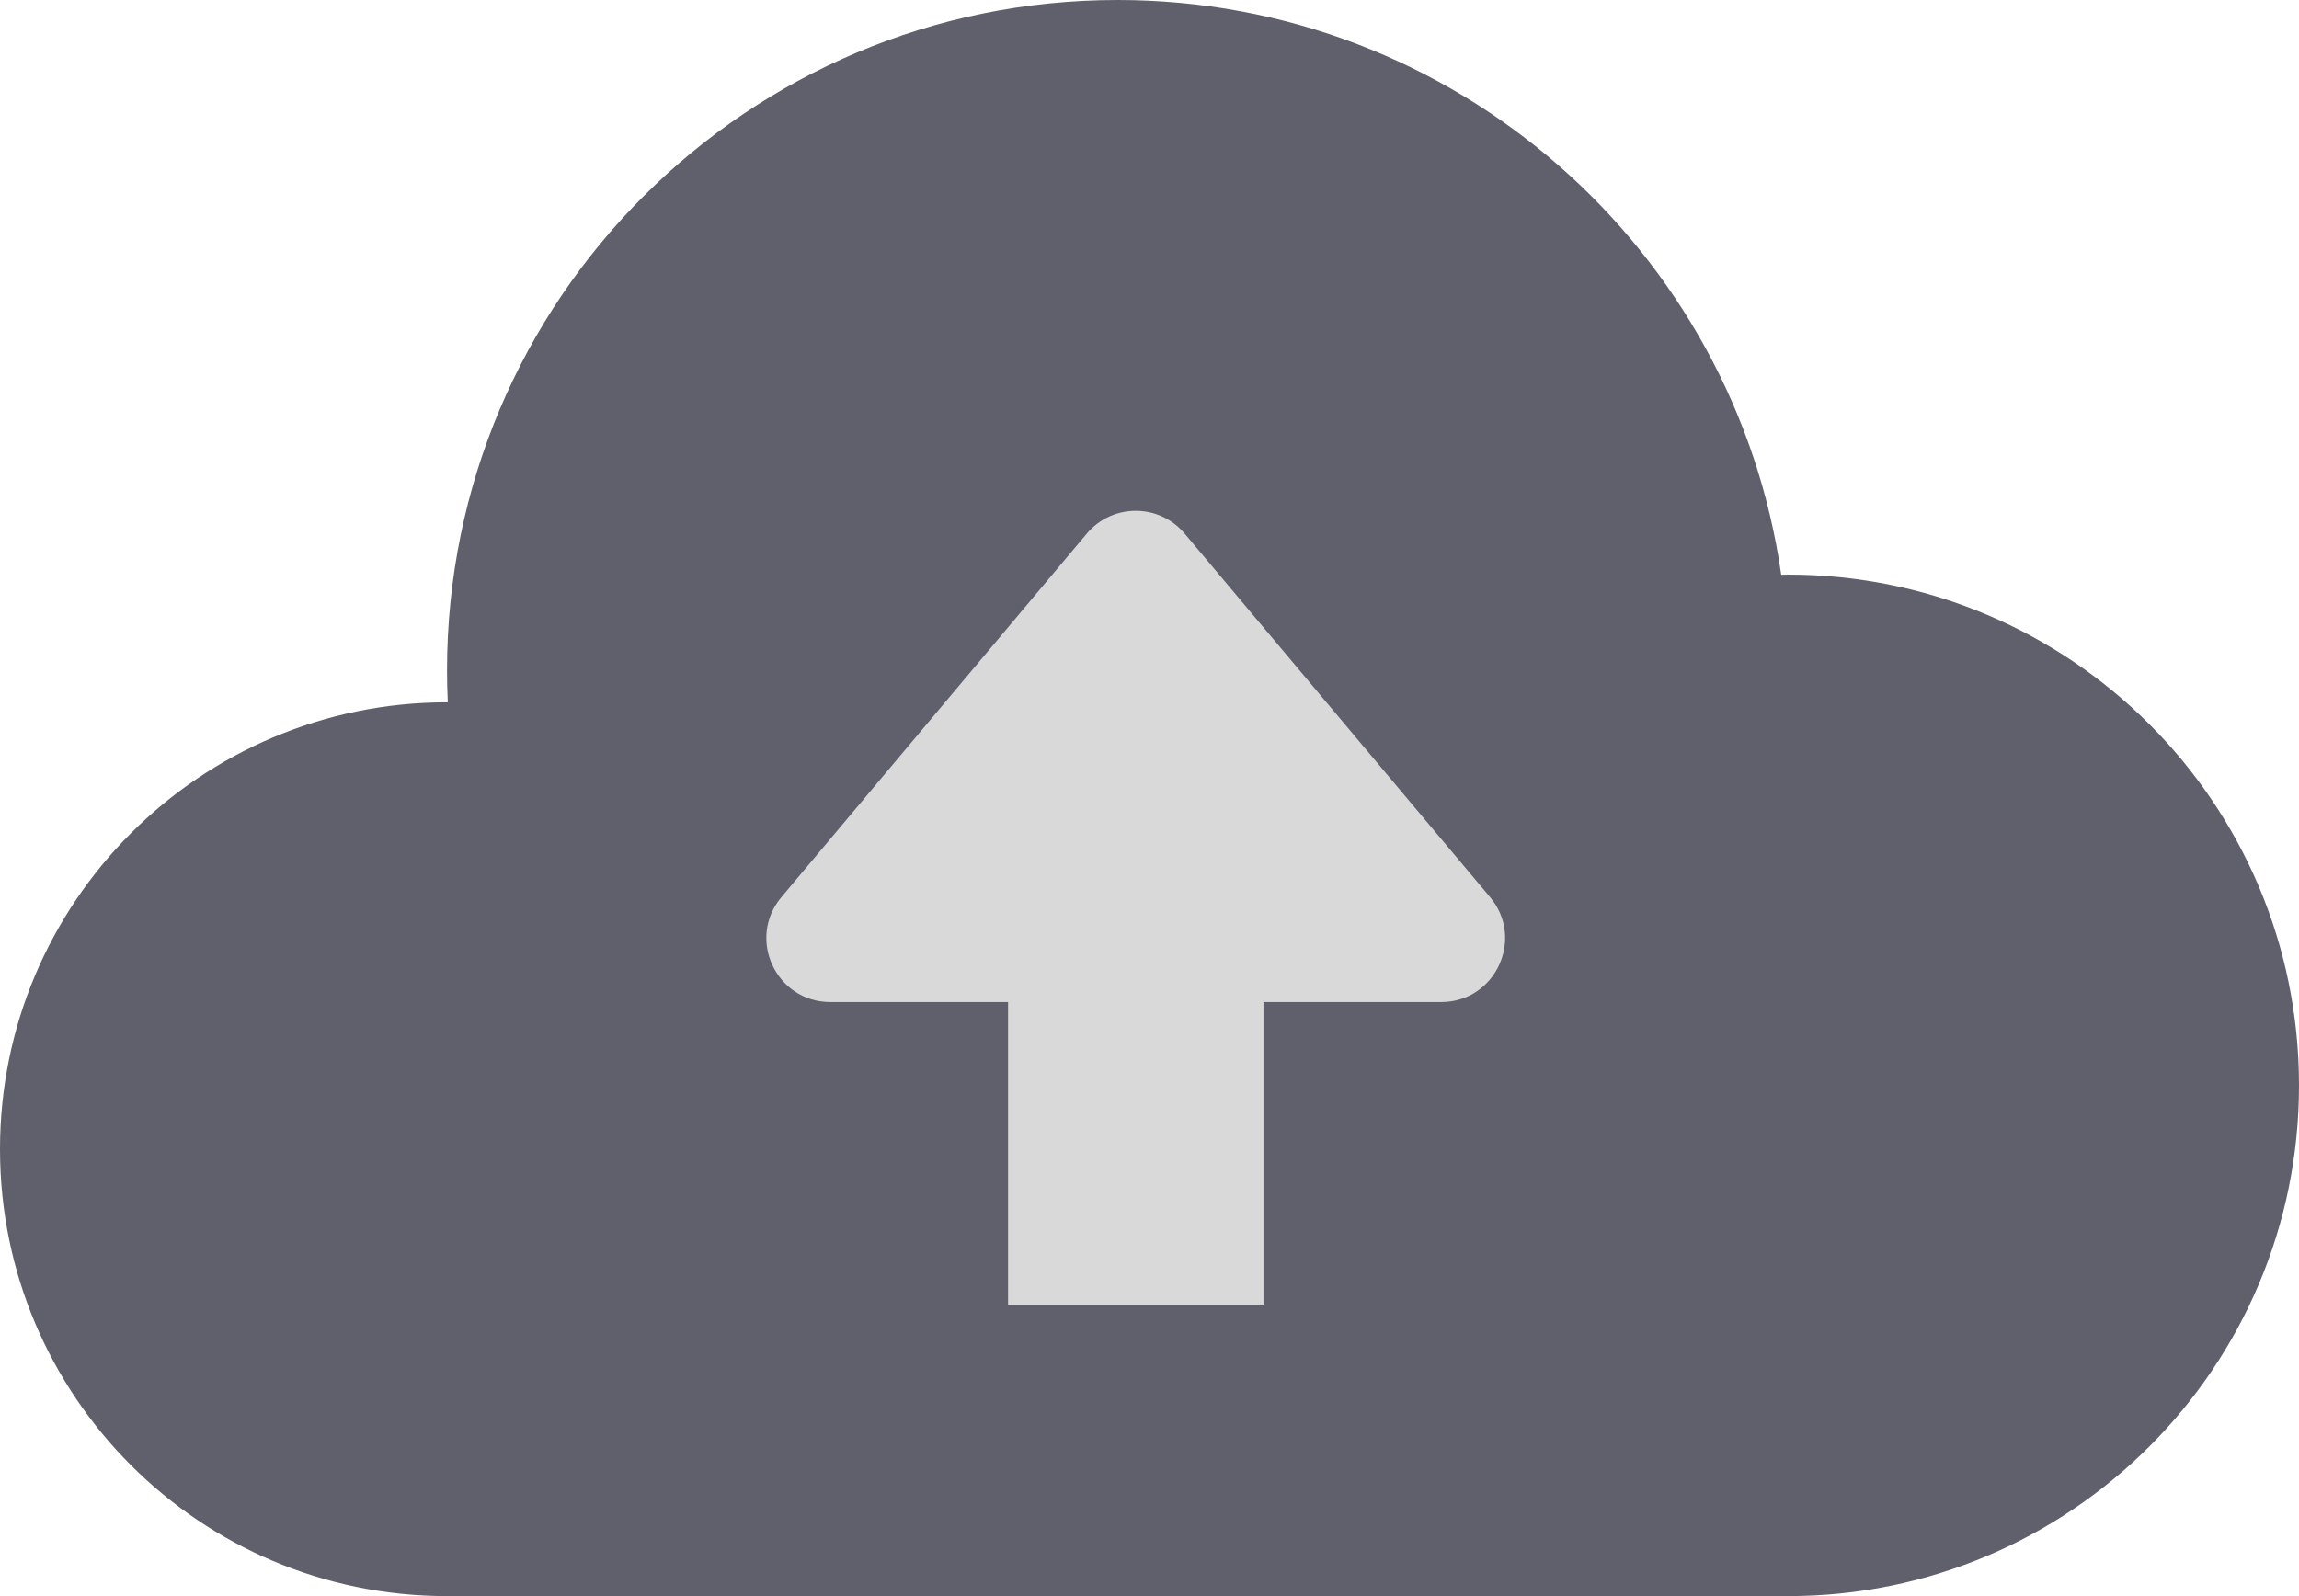 <svg xmlns="http://www.w3.org/2000/svg" width="36" height="25" viewBox="0 0 36 25" fill="none"><path d="M17.5 0C22.79 0 27.165 3.913 27.892 9.002C27.928 9.001 27.964 9 28 9C32.418 9 36 12.582 36 17C36 21.418 32.418 25 28 25H7C3.134 25 0 21.866 0 18C0 14.134 3.134 11 7 11C7.004 11 7.008 11 7.012 11C7.004 10.834 7 10.668 7 10.5C7 4.701 11.701 0 17.5 0Z" fill="#5F606B"></path><path d="M17.018 8.358C17.418 7.882 18.151 7.882 18.551 8.358L23.333 14.052C23.879 14.703 23.417 15.695 22.567 15.695H19.785V20.445H15.785V15.695H13.002C12.152 15.695 11.69 14.703 12.236 14.052L17.018 8.358Z" fill="#D9D9D9"></path></svg>
